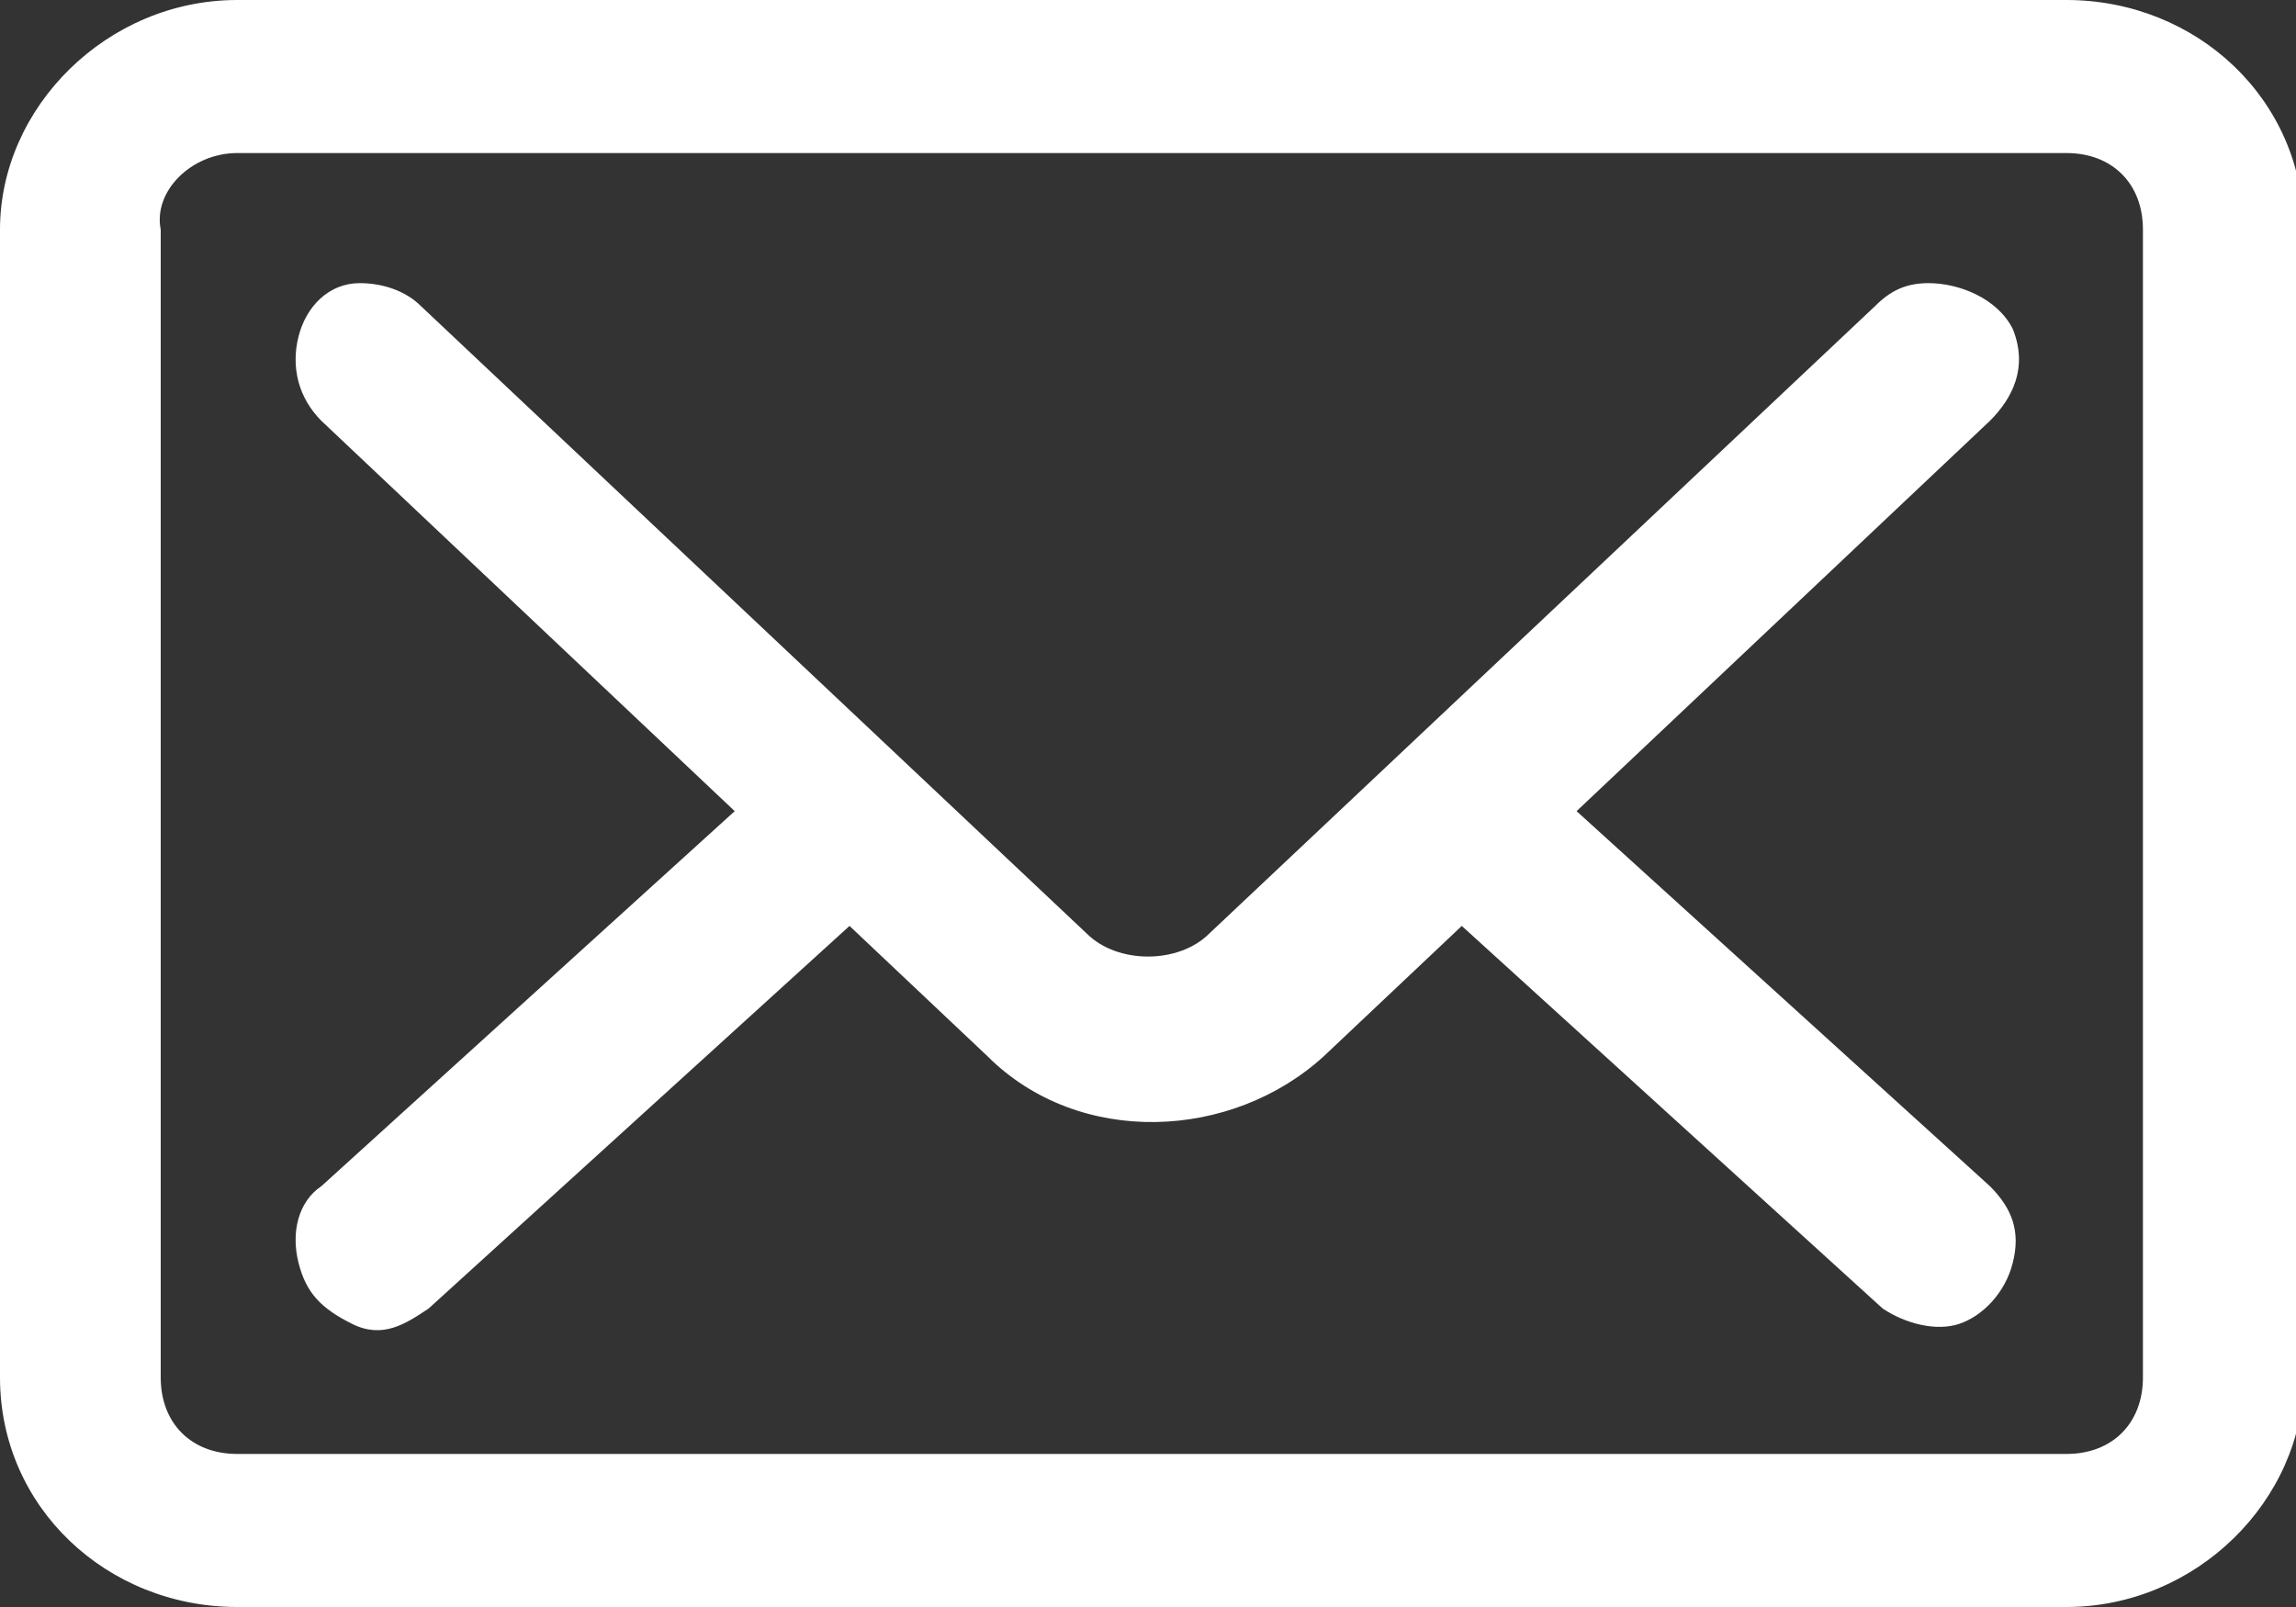 <?xml version="1.0" encoding="utf-8"?>
<!-- Generator: Adobe Illustrator 23.0.3, SVG Export Plug-In . SVG Version: 6.00 Build 0)  -->
<svg version="1.1" id="Layer_1" xmlns="http://www.w3.org/2000/svg" xmlns:xlink="http://www.w3.org/1999/xlink" x="0px" y="0px"
	 viewBox="0 0 30 21" style="enable-background:new 0 0 30 21;" xml:space="preserve">
<rect x="0" y="0" width="30" height="21" fill="#333333" stroke="none"/>
<style type="text/css">
	.st0{fill:#FFFFFF;}
</style>
<title>Email</title>
<g id="Page-1">
	<g id="Header-styleguide" transform="translate(-1980, -315)">
		<path id="ic-email" class="st0" d="M1983.1,315c-1.7,0-3.1,1.4-3.1,3V333c0,1.7,1.4,3,3.1,3h23.9c1.7,0,3.1-1.4,3.1-3V318
			c0-1.7-1.4-3-3.1-3H1983.1L1983.1,315z M1983.1,317h23.9c0.6,0,1,0.4,1,1V333c0,0.6-0.4,1-1,1h-23.9c-0.6,0-1-0.4-1-1V318
			C1982,317.5,1982.5,317,1983.1,317L1983.1,317z M2005.2,318.7c-0.3,0-0.5,0.1-0.7,0.3l-8.7,8.2c-0.4,0.4-1.2,0.4-1.6,0l-8.7-8.2
			c-0.2-0.2-0.5-0.3-0.8-0.3c-0.4,0-0.7,0.3-0.8,0.7c-0.1,0.4,0,0.8,0.3,1.1l5.4,5.1l-5.4,4.9c-0.3,0.2-0.4,0.6-0.3,1
			s0.3,0.6,0.7,0.8s0.7,0,1-0.2l5.5-5l1.8,1.7c1.2,1.2,3.2,1.1,4.4,0l1.8-1.7l5.5,5c0.3,0.2,0.7,0.3,1,0.2s0.6-0.4,0.7-0.8
			c0.1-0.4,0-0.7-0.3-1l-5.4-4.9l5.4-5.1c0.3-0.3,0.5-0.7,0.3-1.2C2006.1,318.9,2005.6,318.7,2005.2,318.7L2005.2,318.7z"/>
	</g>
</g>
</svg>
